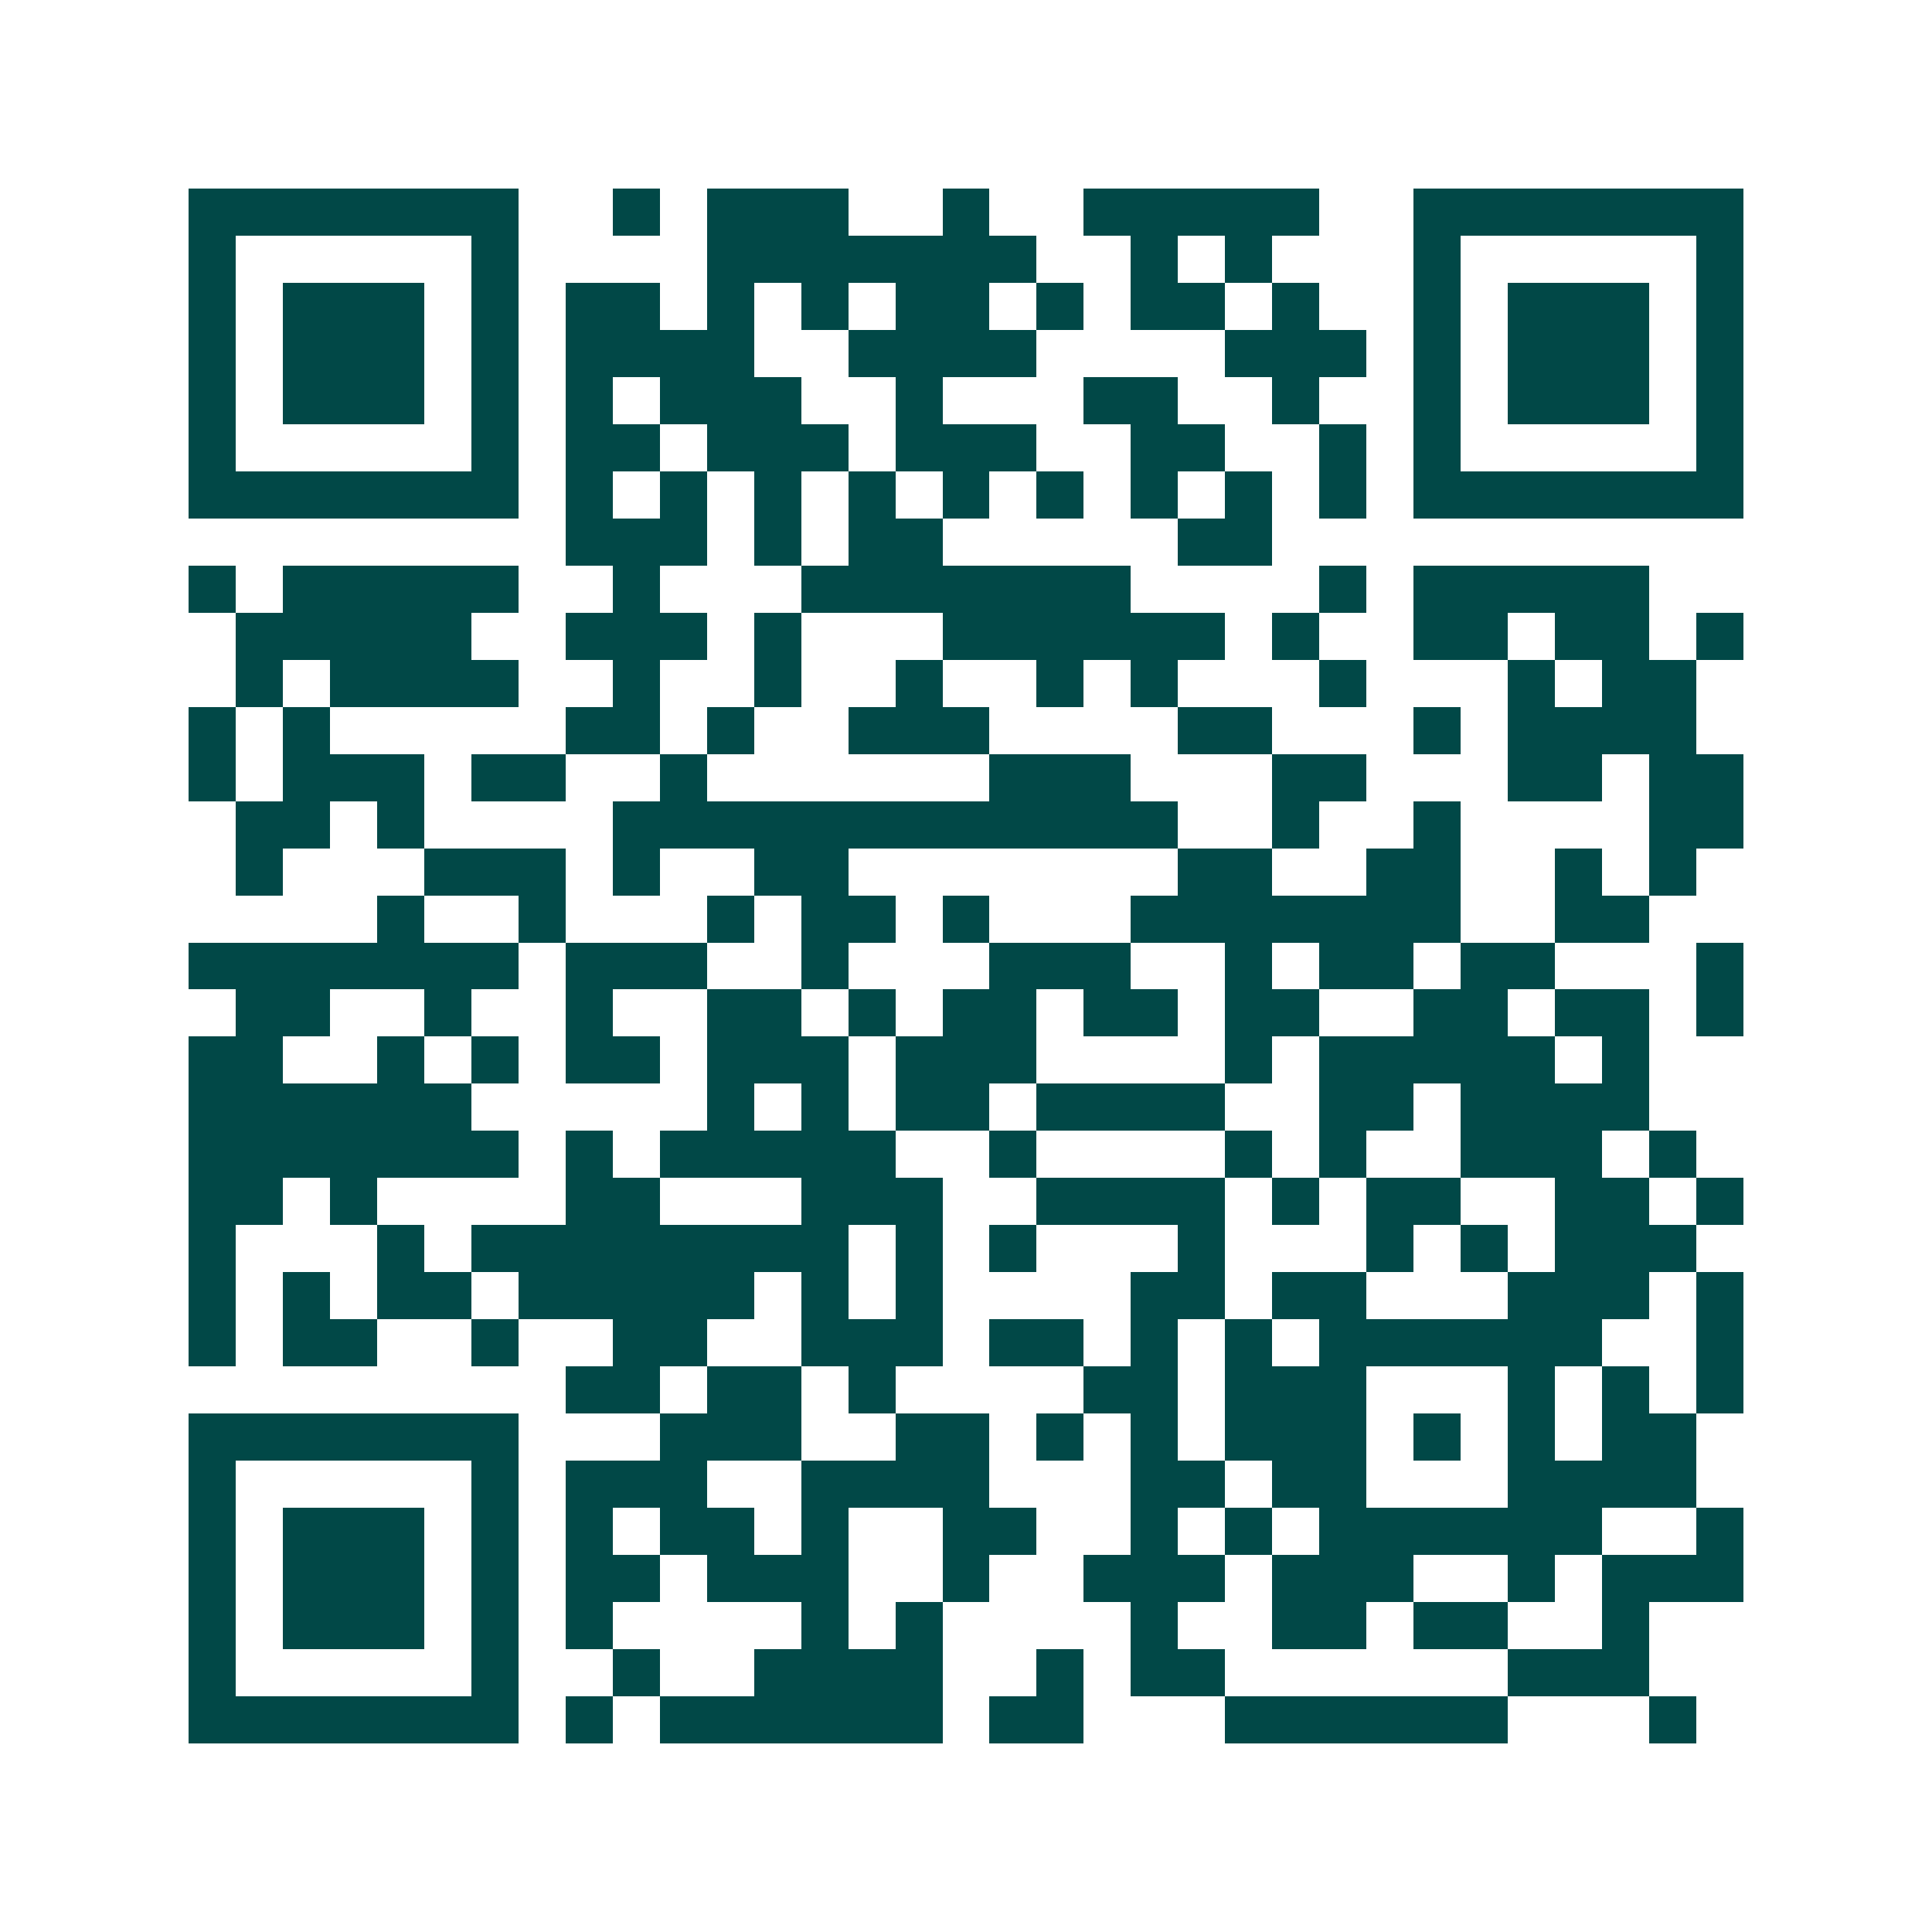 <svg xmlns="http://www.w3.org/2000/svg" width="200" height="200" viewBox="0 0 41 41" shape-rendering="crispEdges"><path fill="#ffffff" d="M0 0h41v41H0z"/><path stroke="#014847" d="M4 4.5h7m2 0h1m1 0h3m2 0h1m2 0h5m2 0h7M4 5.5h1m5 0h1m4 0h7m2 0h1m1 0h1m3 0h1m5 0h1M4 6.5h1m1 0h3m1 0h1m1 0h2m1 0h1m1 0h1m1 0h2m1 0h1m1 0h2m1 0h1m2 0h1m1 0h3m1 0h1M4 7.5h1m1 0h3m1 0h1m1 0h4m2 0h4m4 0h3m1 0h1m1 0h3m1 0h1M4 8.5h1m1 0h3m1 0h1m1 0h1m1 0h3m2 0h1m3 0h2m2 0h1m2 0h1m1 0h3m1 0h1M4 9.5h1m5 0h1m1 0h2m1 0h3m1 0h3m2 0h2m2 0h1m1 0h1m5 0h1M4 10.5h7m1 0h1m1 0h1m1 0h1m1 0h1m1 0h1m1 0h1m1 0h1m1 0h1m1 0h1m1 0h7M12 11.5h3m1 0h1m1 0h2m5 0h2M4 12.5h1m1 0h5m2 0h1m3 0h7m4 0h1m1 0h5M5 13.5h5m2 0h3m1 0h1m3 0h6m1 0h1m2 0h2m1 0h2m1 0h1M5 14.5h1m1 0h4m2 0h1m2 0h1m2 0h1m2 0h1m1 0h1m3 0h1m3 0h1m1 0h2M4 15.5h1m1 0h1m5 0h2m1 0h1m2 0h3m4 0h2m3 0h1m1 0h4M4 16.5h1m1 0h3m1 0h2m2 0h1m6 0h3m3 0h2m3 0h2m1 0h2M5 17.5h2m1 0h1m4 0h12m2 0h1m2 0h1m4 0h2M5 18.5h1m3 0h3m1 0h1m2 0h2m7 0h2m2 0h2m2 0h1m1 0h1M8 19.5h1m2 0h1m3 0h1m1 0h2m1 0h1m3 0h7m2 0h2M4 20.5h7m1 0h3m2 0h1m3 0h3m2 0h1m1 0h2m1 0h2m3 0h1M5 21.5h2m2 0h1m2 0h1m2 0h2m1 0h1m1 0h2m1 0h2m1 0h2m2 0h2m1 0h2m1 0h1M4 22.5h2m2 0h1m1 0h1m1 0h2m1 0h3m1 0h3m4 0h1m1 0h5m1 0h1M4 23.5h6m5 0h1m1 0h1m1 0h2m1 0h4m2 0h2m1 0h4M4 24.5h7m1 0h1m1 0h5m2 0h1m4 0h1m1 0h1m2 0h3m1 0h1M4 25.5h2m1 0h1m4 0h2m3 0h3m2 0h4m1 0h1m1 0h2m2 0h2m1 0h1M4 26.5h1m3 0h1m1 0h8m1 0h1m1 0h1m3 0h1m3 0h1m1 0h1m1 0h3M4 27.5h1m1 0h1m1 0h2m1 0h5m1 0h1m1 0h1m4 0h2m1 0h2m3 0h3m1 0h1M4 28.5h1m1 0h2m2 0h1m2 0h2m2 0h3m1 0h2m1 0h1m1 0h1m1 0h6m2 0h1M12 29.5h2m1 0h2m1 0h1m4 0h2m1 0h3m3 0h1m1 0h1m1 0h1M4 30.5h7m3 0h3m2 0h2m1 0h1m1 0h1m1 0h3m1 0h1m1 0h1m1 0h2M4 31.5h1m5 0h1m1 0h3m2 0h4m3 0h2m1 0h2m3 0h4M4 32.5h1m1 0h3m1 0h1m1 0h1m1 0h2m1 0h1m2 0h2m2 0h1m1 0h1m1 0h6m2 0h1M4 33.5h1m1 0h3m1 0h1m1 0h2m1 0h3m2 0h1m2 0h3m1 0h3m2 0h1m1 0h3M4 34.5h1m1 0h3m1 0h1m1 0h1m4 0h1m1 0h1m4 0h1m2 0h2m1 0h2m2 0h1M4 35.5h1m5 0h1m2 0h1m2 0h4m2 0h1m1 0h2m6 0h3M4 36.5h7m1 0h1m1 0h6m1 0h2m3 0h6m3 0h1"/></svg>
